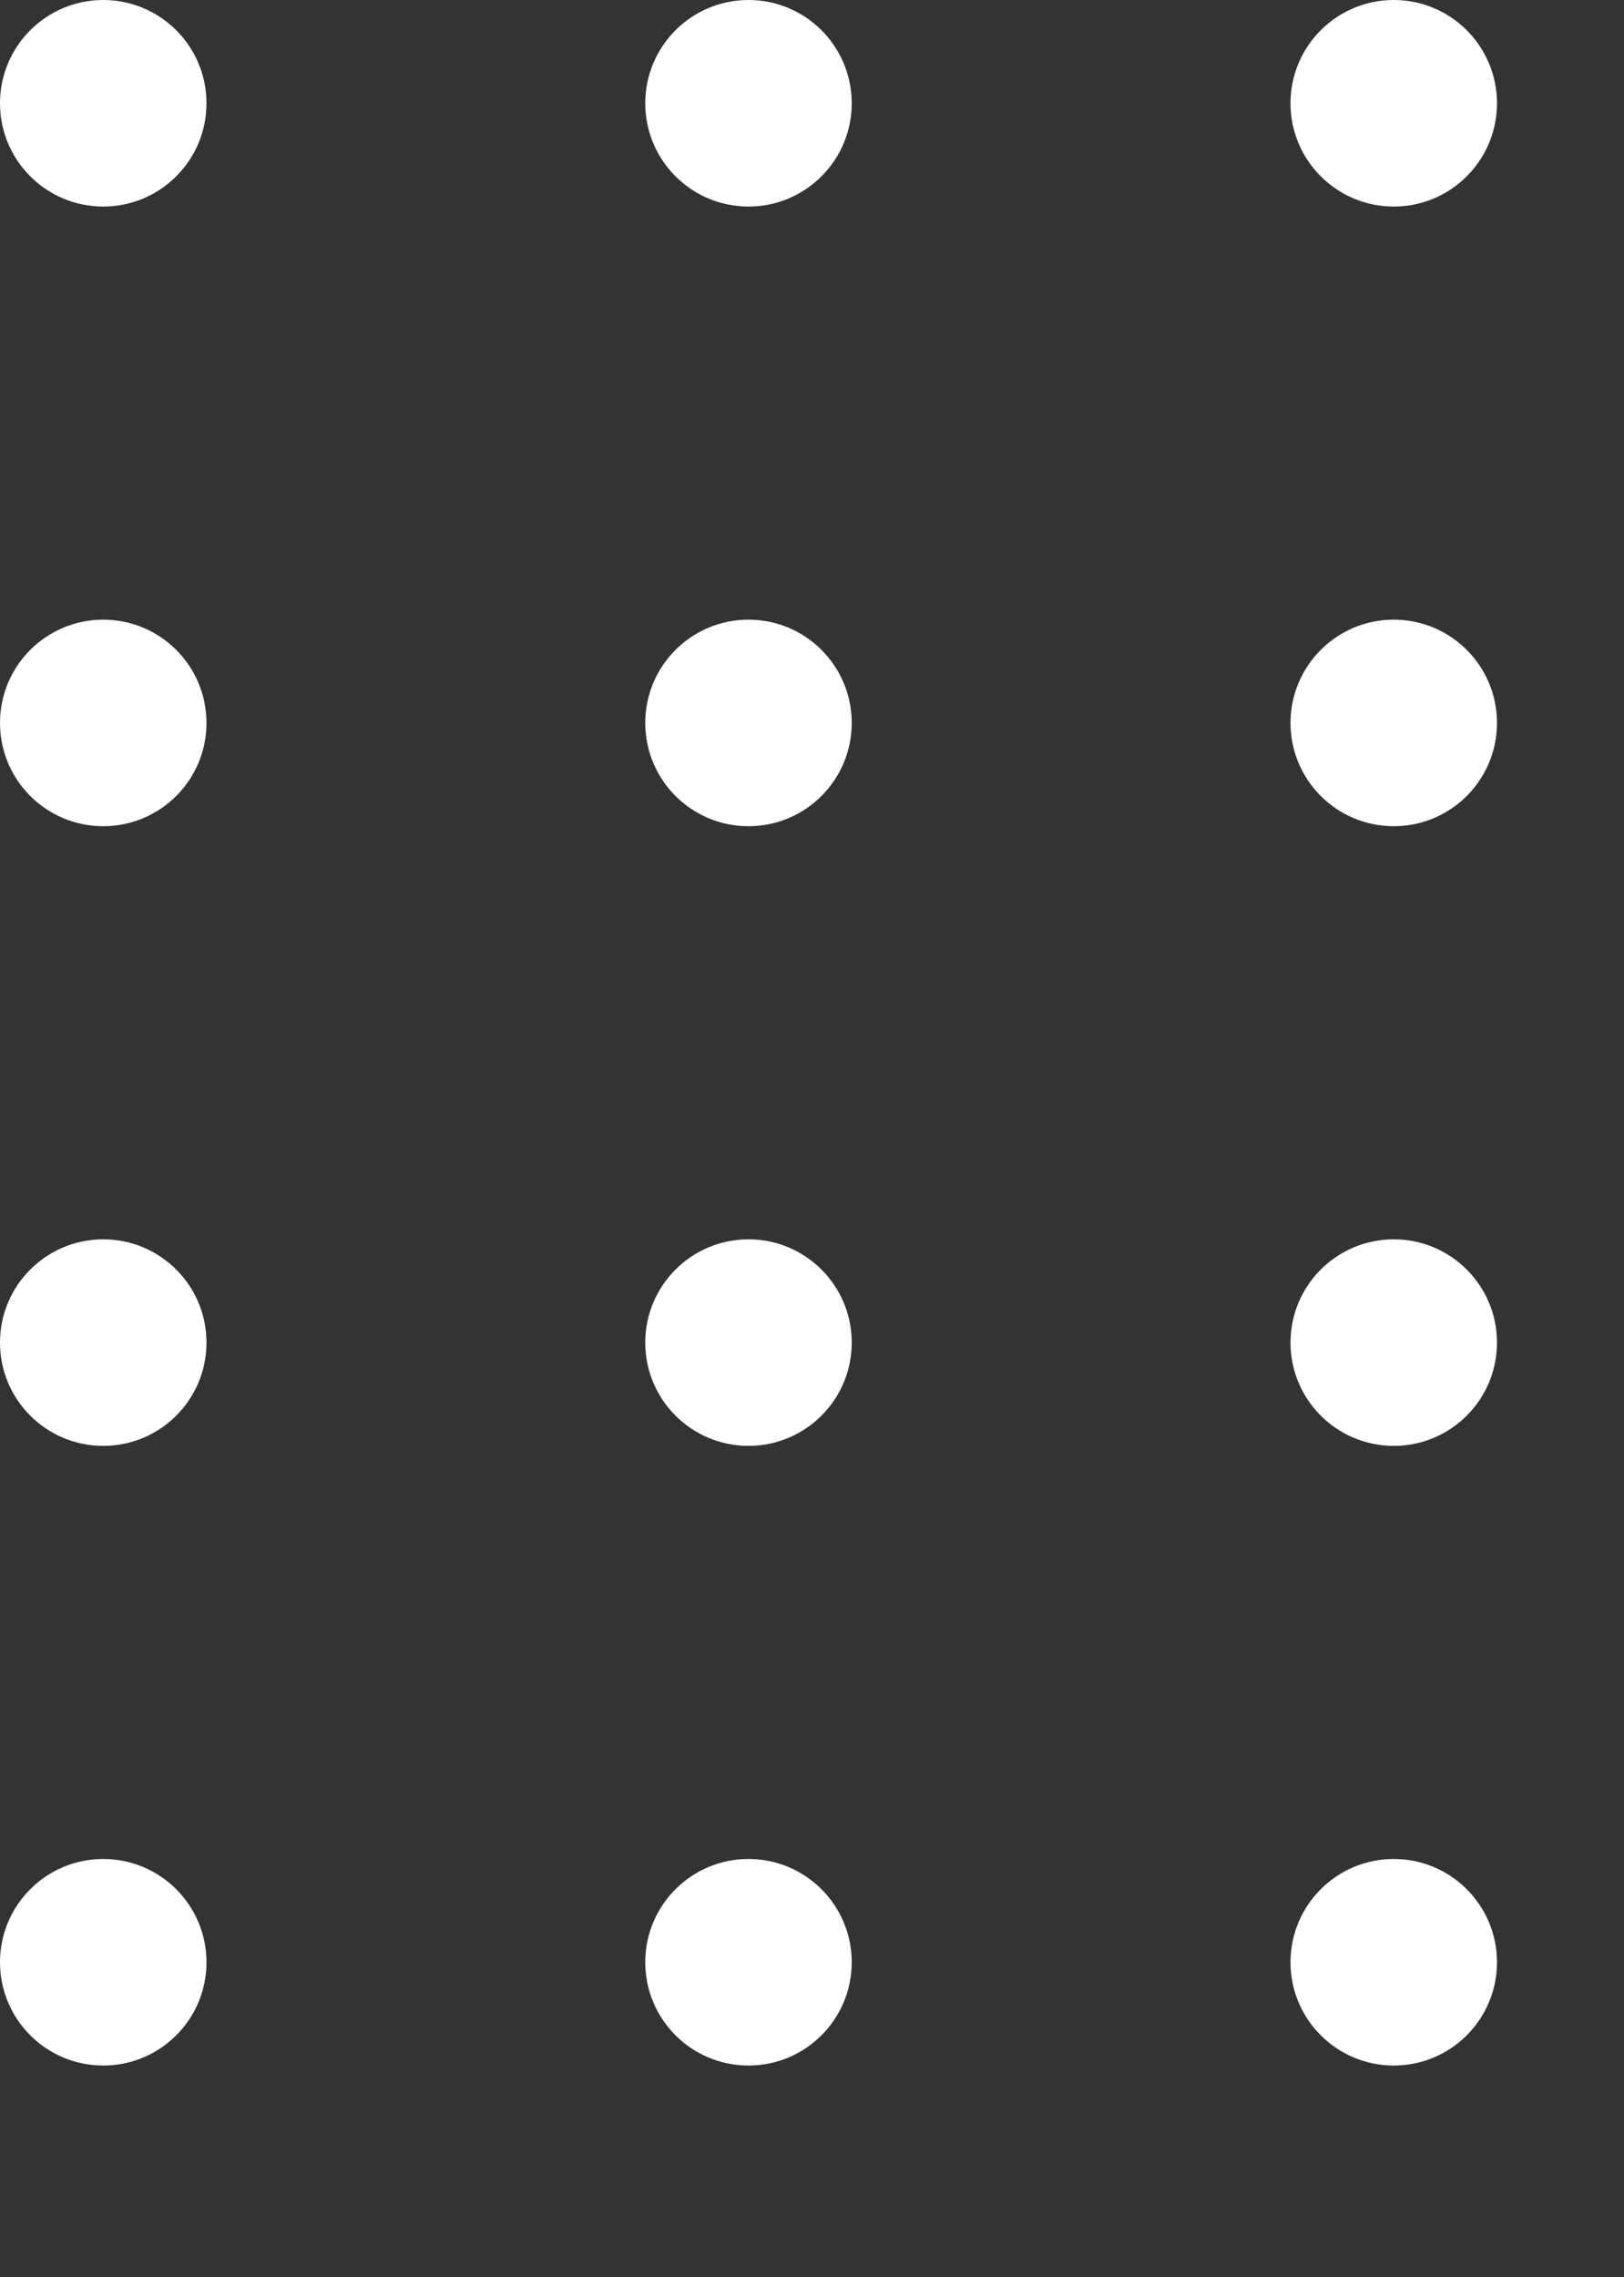<svg xmlns="http://www.w3.org/2000/svg" xmlns:xlink="http://www.w3.org/1999/xlink" width="62.921" height="88.199" viewBox="0 0 62.921 88.199">
  <rect x="0" y="0" width="62.921" height="88.199" fill="#333333" stroke="none"/>
  <defs>
    <clipPath id="clip-path">
      <rect width="62.921" height="88.199" fill="none"/>
    </clipPath>
  </defs>
  <g id="Grille_de_répétition_20" data-name="Grille de répétition 20" clip-path="url(#clip-path)">
    <g transform="translate(-1017 -2044)">
      <circle id="Ellipse_12" data-name="Ellipse 12" cx="4" cy="4" r="4" transform="translate(1017 2044)" fill="#fff"/>
    </g>
    <g transform="translate(-992 -2044)">
      <circle id="Ellipse_12-2" data-name="Ellipse 12" cx="4" cy="4" r="4" transform="translate(1017 2044)" fill="#fff"/>
    </g>
    <g transform="translate(-967 -2044)">
      <circle id="Ellipse_12-3" data-name="Ellipse 12" cx="4" cy="4" r="4" transform="translate(1017 2044)" fill="#fff"/>
    </g>
    <g transform="translate(-1017 -2020)">
      <circle id="Ellipse_12-4" data-name="Ellipse 12" cx="4" cy="4" r="4" transform="translate(1017 2044)" fill="#fff"/>
    </g>
    <g transform="translate(-992 -2020)">
      <circle id="Ellipse_12-5" data-name="Ellipse 12" cx="4" cy="4" r="4" transform="translate(1017 2044)" fill="#fff"/>
    </g>
    <g transform="translate(-967 -2020)">
      <circle id="Ellipse_12-6" data-name="Ellipse 12" cx="4" cy="4" r="4" transform="translate(1017 2044)" fill="#fff"/>
    </g>
    <g transform="translate(-1017 -1996)">
      <circle id="Ellipse_12-7" data-name="Ellipse 12" cx="4" cy="4" r="4" transform="translate(1017 2044)" fill="#fff"/>
    </g>
    <g transform="translate(-992 -1996)">
      <circle id="Ellipse_12-8" data-name="Ellipse 12" cx="4" cy="4" r="4" transform="translate(1017 2044)" fill="#fff"/>
    </g>
    <g transform="translate(-967 -1996)">
      <circle id="Ellipse_12-9" data-name="Ellipse 12" cx="4" cy="4" r="4" transform="translate(1017 2044)" fill="#fff"/>
    </g>
    <g transform="translate(-1017 -1972)">
      <circle id="Ellipse_12-10" data-name="Ellipse 12" cx="4" cy="4" r="4" transform="translate(1017 2044)" fill="#fff"/>
    </g>
    <g transform="translate(-992 -1972)">
      <circle id="Ellipse_12-11" data-name="Ellipse 12" cx="4" cy="4" r="4" transform="translate(1017 2044)" fill="#fff"/>
    </g>
    <g transform="translate(-967 -1972)">
      <circle id="Ellipse_12-12" data-name="Ellipse 12" cx="4" cy="4" r="4" transform="translate(1017 2044)" fill="#fff"/>
    </g>
  </g>
</svg>
